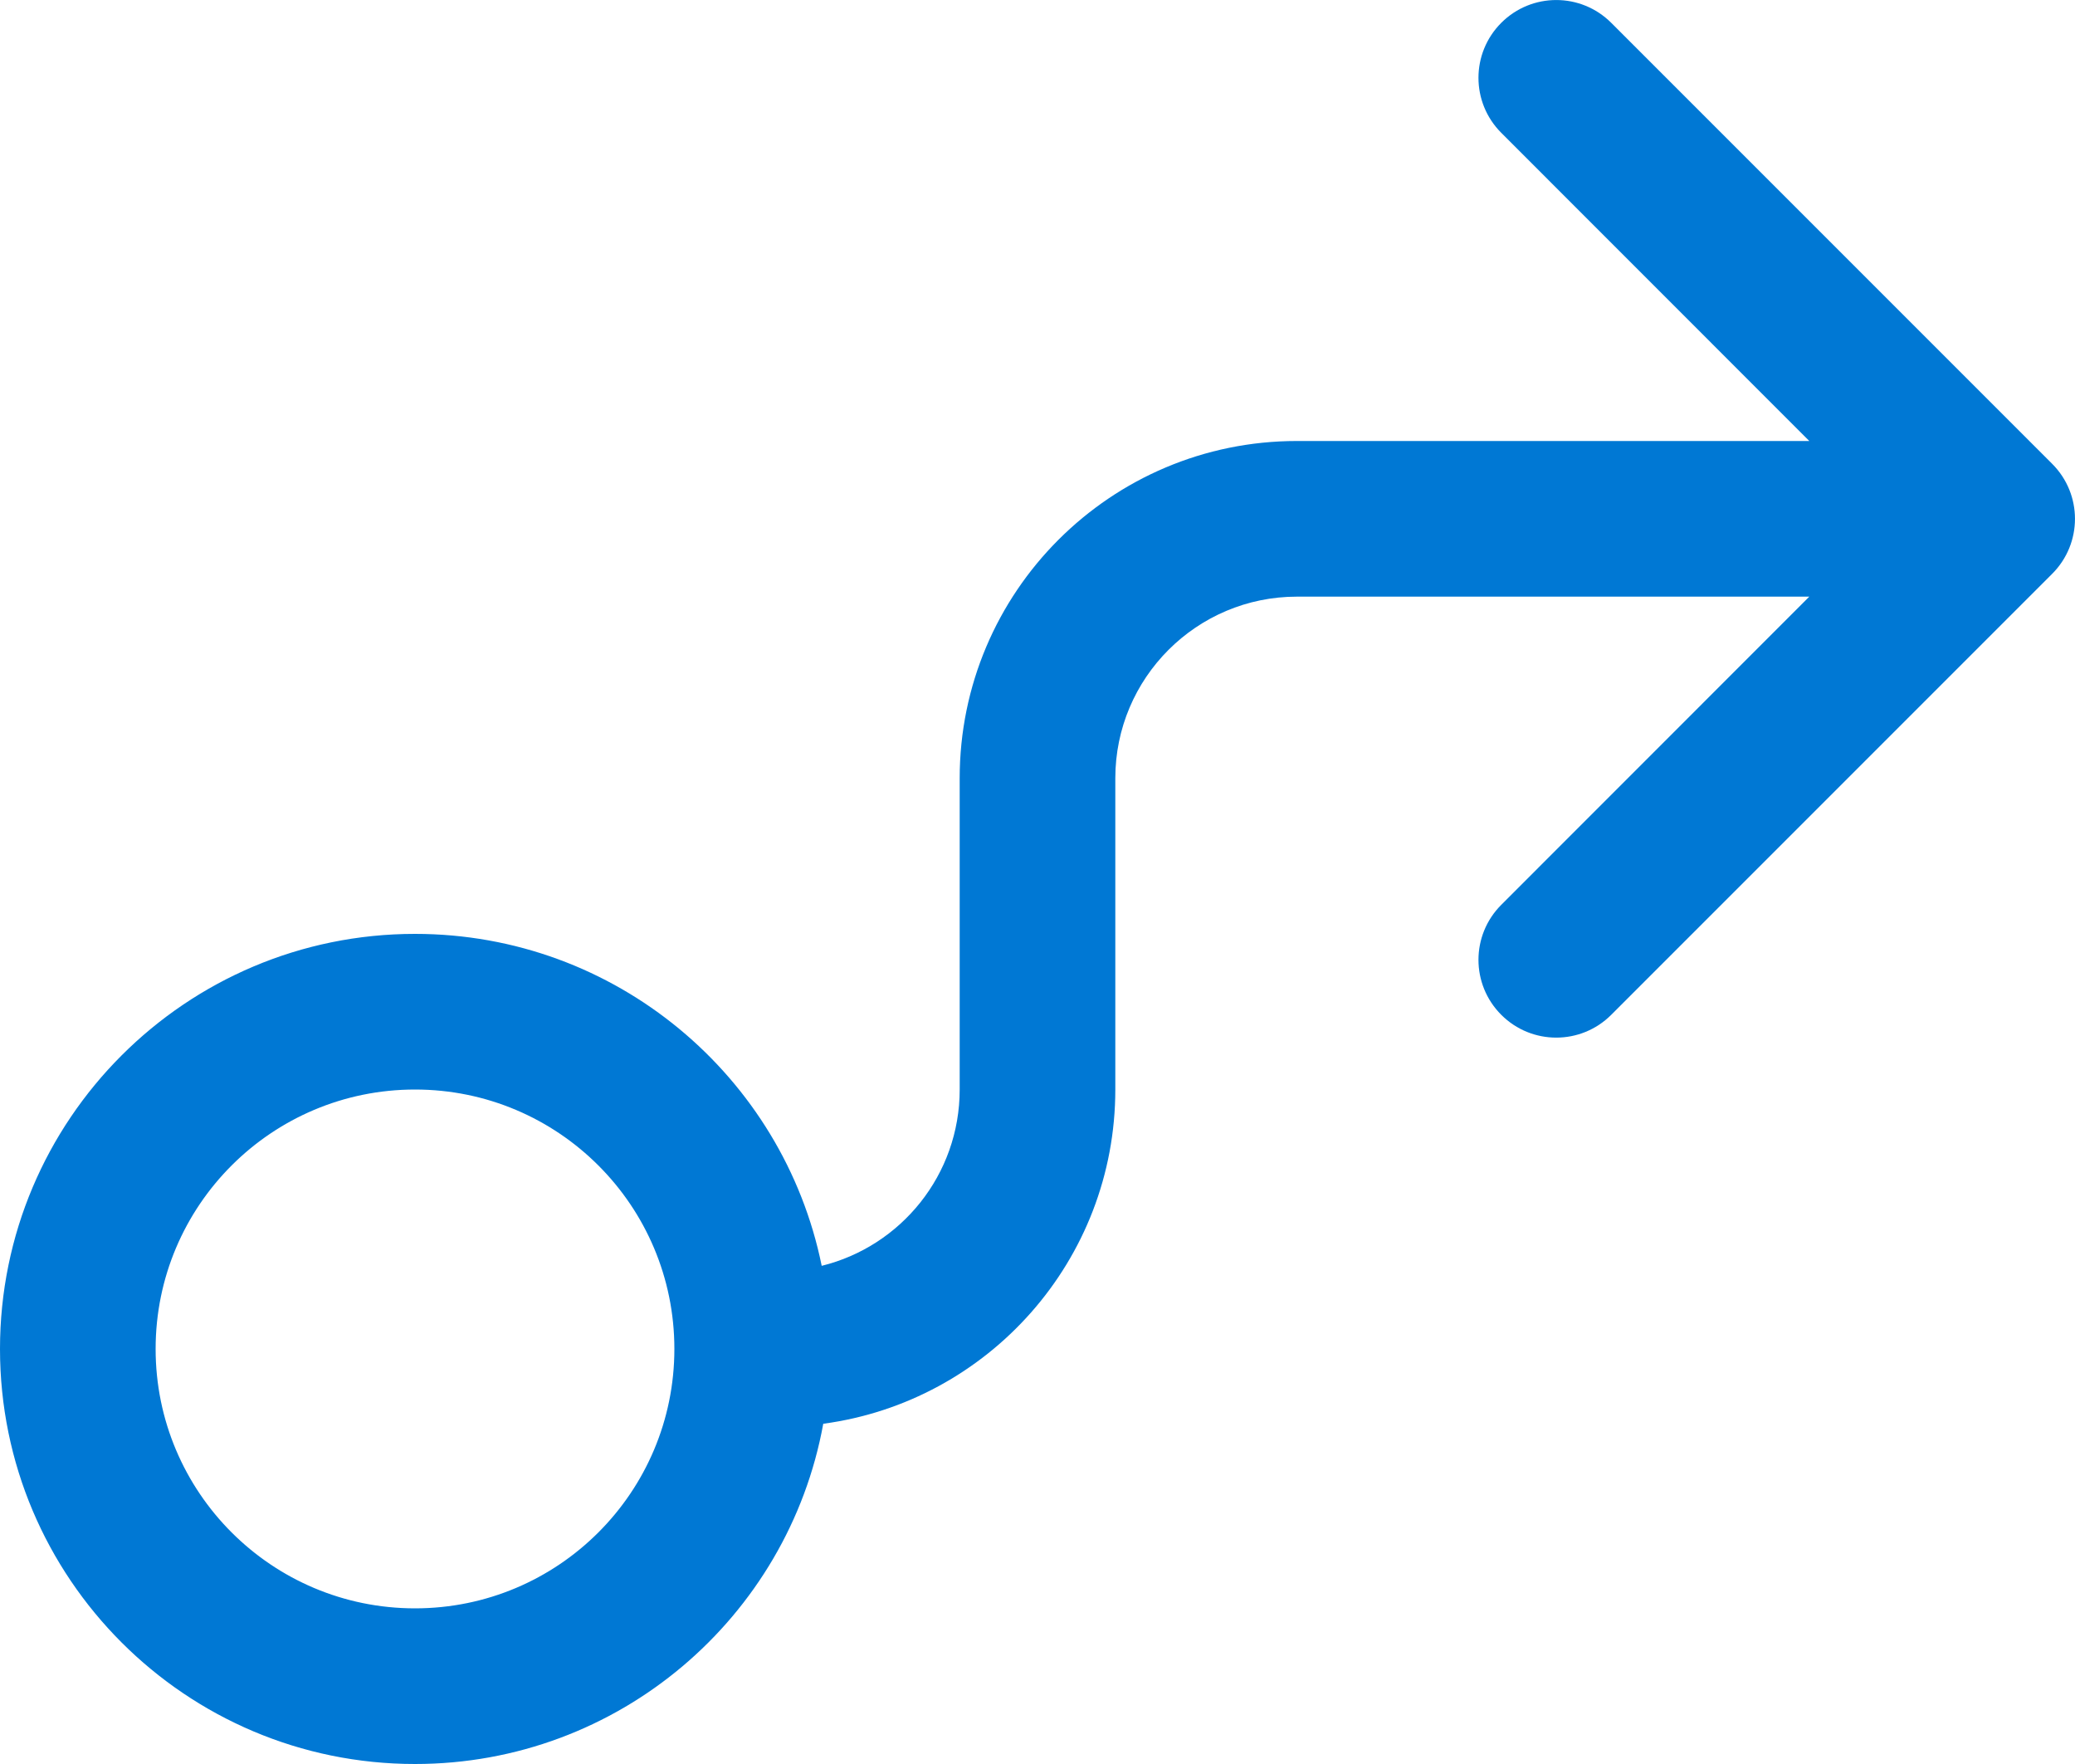 <svg width="20" height="17" viewBox="0 0 20 17" fill="none" xmlns="http://www.w3.org/2000/svg">
<path d="M15.53 0.22C15.237 -0.073 14.763 -0.073 14.47 0.22C14.177 0.513 14.177 0.987 14.47 1.28L17.439 4.25H12.5C10.705 4.25 9.25 5.705 9.25 7.5V10.5C9.25 11.322 8.684 12.011 7.92 12.199C7.549 10.374 5.935 9 4 9C1.791 9 0 10.791 0 13C0 15.209 1.791 17 4 17C5.963 17 7.596 15.586 7.935 13.721C9.524 13.508 10.75 12.147 10.75 10.5V7.5C10.75 6.534 11.534 5.75 12.5 5.75H17.439L14.47 8.72C14.177 9.013 14.177 9.487 14.47 9.78C14.763 10.073 15.237 10.073 15.53 9.78L19.78 5.53C20.073 5.237 20.073 4.763 19.78 4.47L15.53 0.22ZM1.5 13C1.5 11.619 2.619 10.5 4 10.5C5.381 10.5 6.5 11.619 6.5 13C6.5 14.381 5.381 15.5 4 15.5C2.619 15.5 1.5 14.381 1.5 13Z" fill="#0078D4"/>
</svg>
